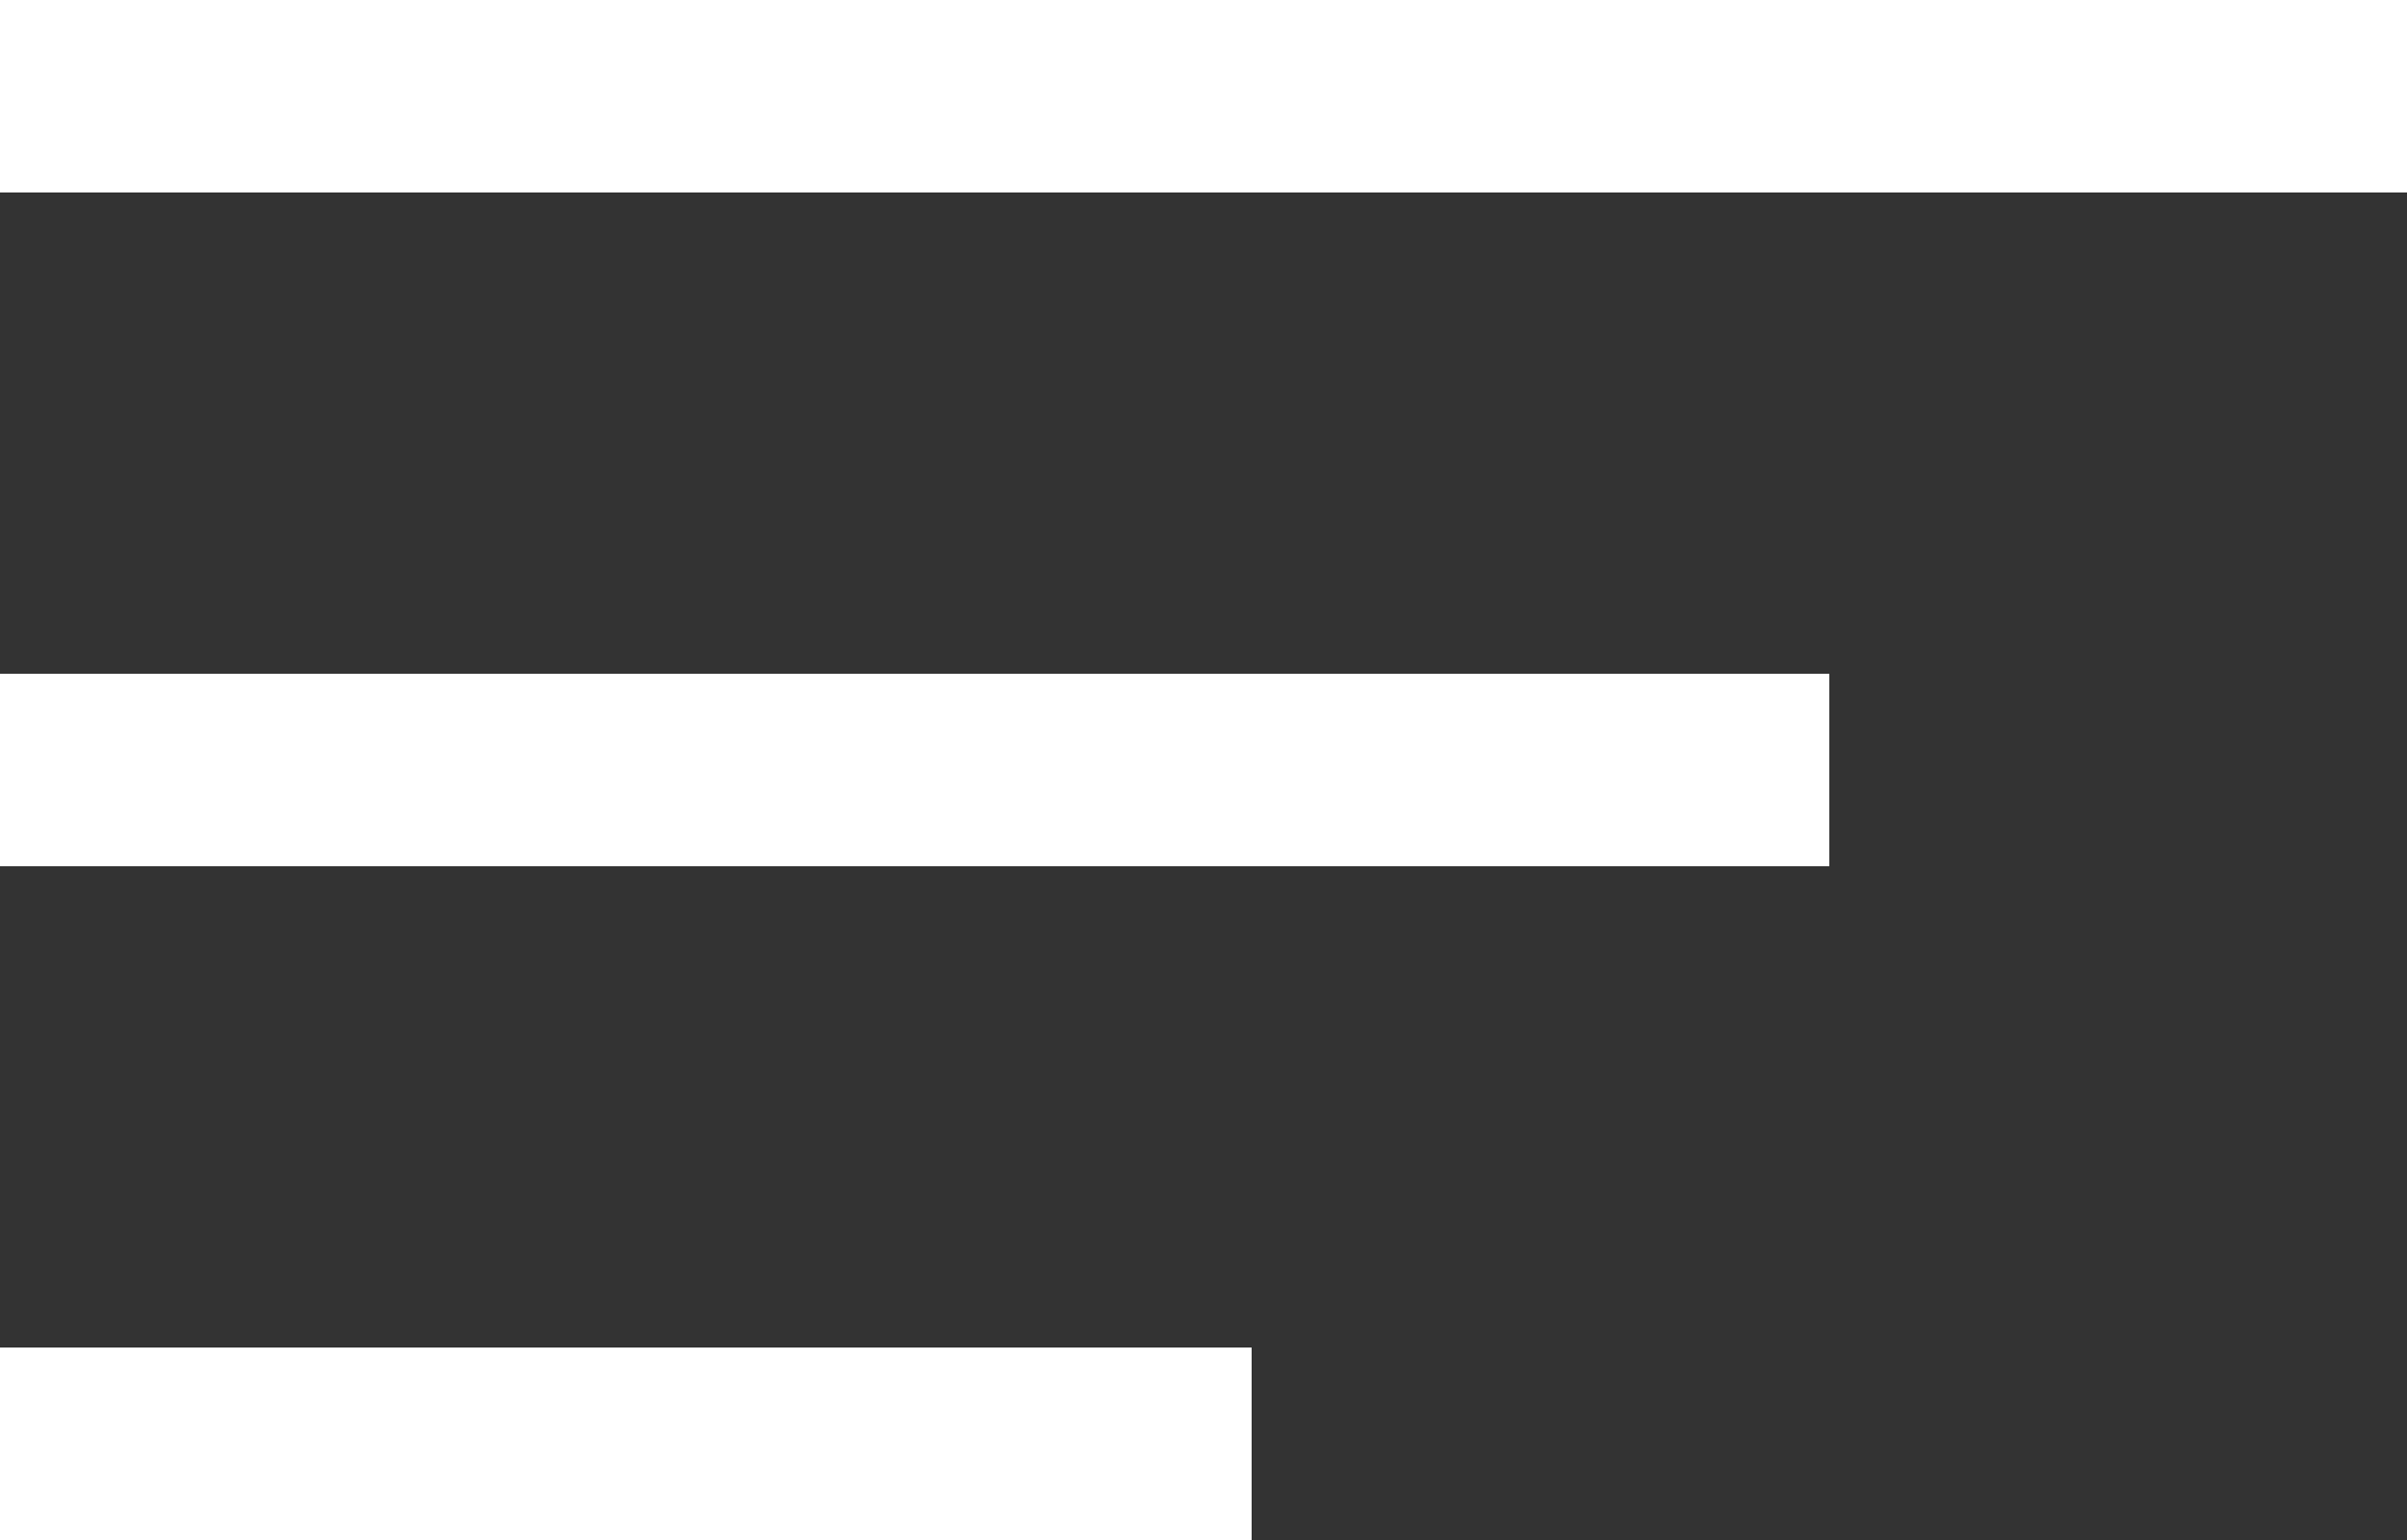 <svg xmlns="http://www.w3.org/2000/svg" viewBox="0 0 25 16"><rect x="0" y="0" width="25" height="16" fill="#333333" stroke="none"/><defs><style>.a{fill:none;stroke:#fff;stroke-width:2px;}</style></defs><g transform="translate(-326.5 -26.5)"><line class="a" x1="25" transform="translate(326.5 27.5)"/><line class="a" x1="19" transform="translate(326.5 34.5)"/><line class="a" x1="13" transform="translate(326.5 41.5)"/></g></svg>